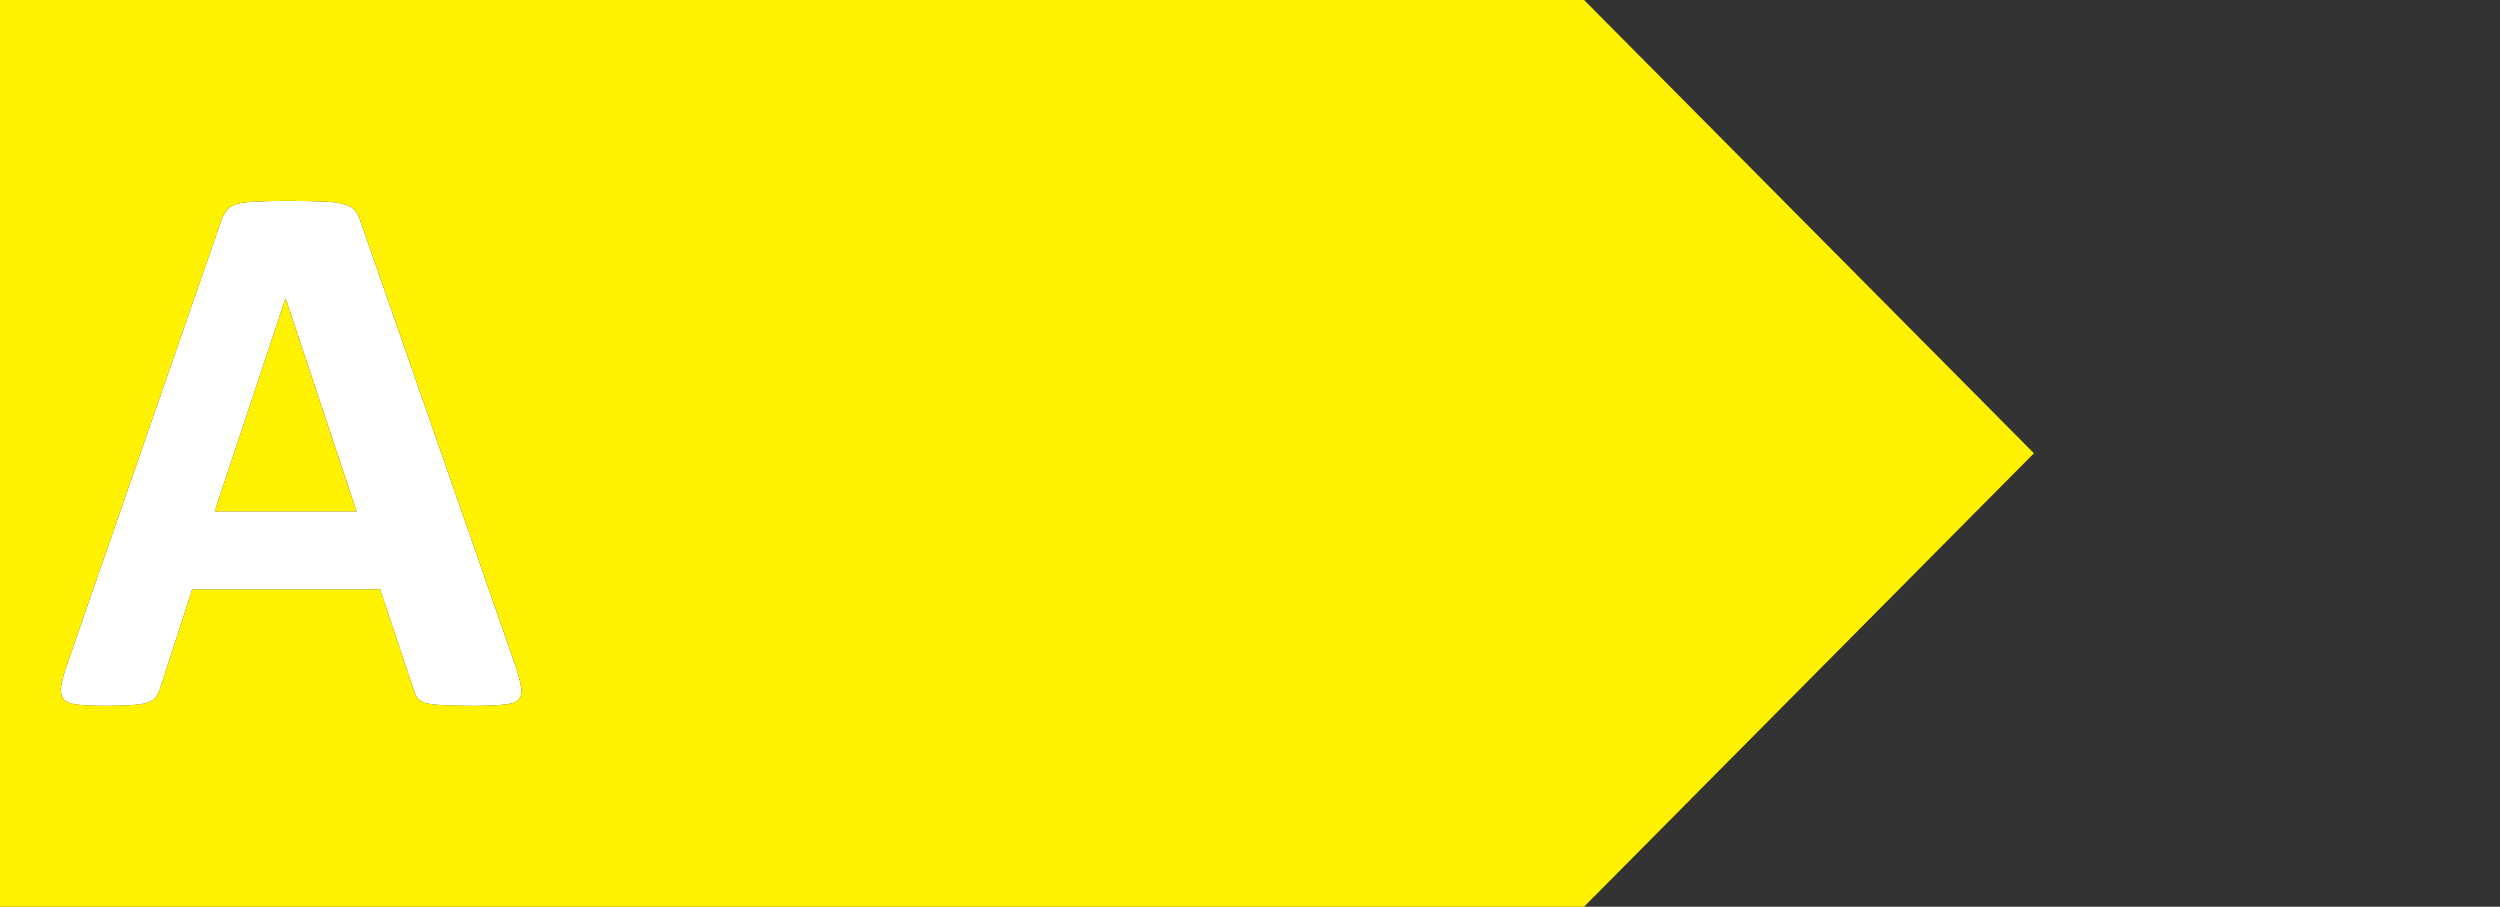 <?xml version="1.0" encoding="UTF-8"?>
<svg id="svg2" xmlns="http://www.w3.org/2000/svg" viewBox="0 0 889.26 322.53">
  <rect x="0" y="0" width="889.26" height="322.53" fill="#333333" stroke="none"/>
  <defs>
    <style>
      .cls-1 {
        fill: #fff200;
      }

      .cls-1, .cls-2 {
        stroke-width: 0px;
      }

      .cls-2 {
        fill: #fff;
      }
    </style>
  </defs>
  <path class="cls-2" d="m183.33,236.76l-55-157.73c-.55-1.74-1.24-3.12-2.06-4.13-.73-1.01-2.03-1.76-3.87-2.22-1.74-.55-4.22-.86-7.43-.95-3.21-.18-7.51-.28-12.92-.28h0c-4.68,0-8.43.1-11.27.28-2.84.09-5.11.4-6.76.95-1.56.46-2.7,1.21-3.43,2.22-.73.92-1.38,2.15-1.93,3.71L23.8,236.48c-1.1,3.21-1.79,5.78-2.06,7.71-.27,1.93.06,3.44.98,4.54.92,1.01,2.57,1.66,4.95,1.93,2.38.27,5.68.41,9.9.41,3.94,0,7.11-.1,9.49-.28,2.48-.18,4.34-.5,5.62-.95,1.38-.55,2.34-1.24,2.89-2.06.64-.92,1.15-2.02,1.52-3.3l11.27-34.81h66.84l11.96,35.76c.37,1.19.84,2.16,1.39,2.89.55.73,1.51,1.32,2.89,1.78,1.38.37,3.34.6,5.91.7,2.66.18,6.33.28,11.01.28s8-.14,10.57-.41c2.57-.18,4.35-.73,5.36-1.65,1.01-1.01,1.38-2.48,1.11-4.41-.28-1.93-.96-4.54-2.06-7.84Zm-106.98-54.87l25.17-75.63h.13l25.17,75.63h-50.46Z"/>
  <polygon class="cls-1" points="101.52 106.26 76.35 181.89 126.81 181.89 101.65 106.26 101.52 106.26"/>
  <path class="cls-1" d="m723.49,161.24L563.46,0H0v322.52h563.46l160.02-161.29ZM184.29,249.01c-1.01.92-2.8,1.47-5.36,1.65-2.57.27-6.08.41-10.57.41s-8.35-.11-11.01-.28c-2.57-.09-4.53-.33-5.91-.7-1.38-.46-2.34-1.05-2.89-1.78-.55-.73-1.03-1.7-1.39-2.89l-11.96-35.76h-66.84l-11.27,34.81c-.37,1.28-.88,2.38-1.52,3.3-.55.83-1.51,1.51-2.89,2.06-1.28.46-3.15.77-5.62.95-2.38.18-5.55.28-9.49.28-4.22,0-7.52-.14-9.9-.41-2.38-.27-4.03-.93-4.95-1.93-.92-1.1-1.25-2.61-.98-4.54.28-1.93.96-4.5,2.06-7.71l54.87-157.86c.55-1.56,1.2-2.8,1.93-3.71.73-1.01,1.87-1.76,3.43-2.22,1.65-.55,3.91-.86,6.76-.95,2.84-.18,6.59-.28,11.27-.28h0c5.41,0,9.71.11,12.92.28,3.21.09,5.68.4,7.43.95,1.83.46,3.13,1.21,3.87,2.22.83,1.01,1.51,2.38,2.06,4.13l55,157.73c1.1,3.3,1.79,5.91,2.06,7.84.27,1.93-.1,3.4-1.11,4.41Z"/>
</svg>